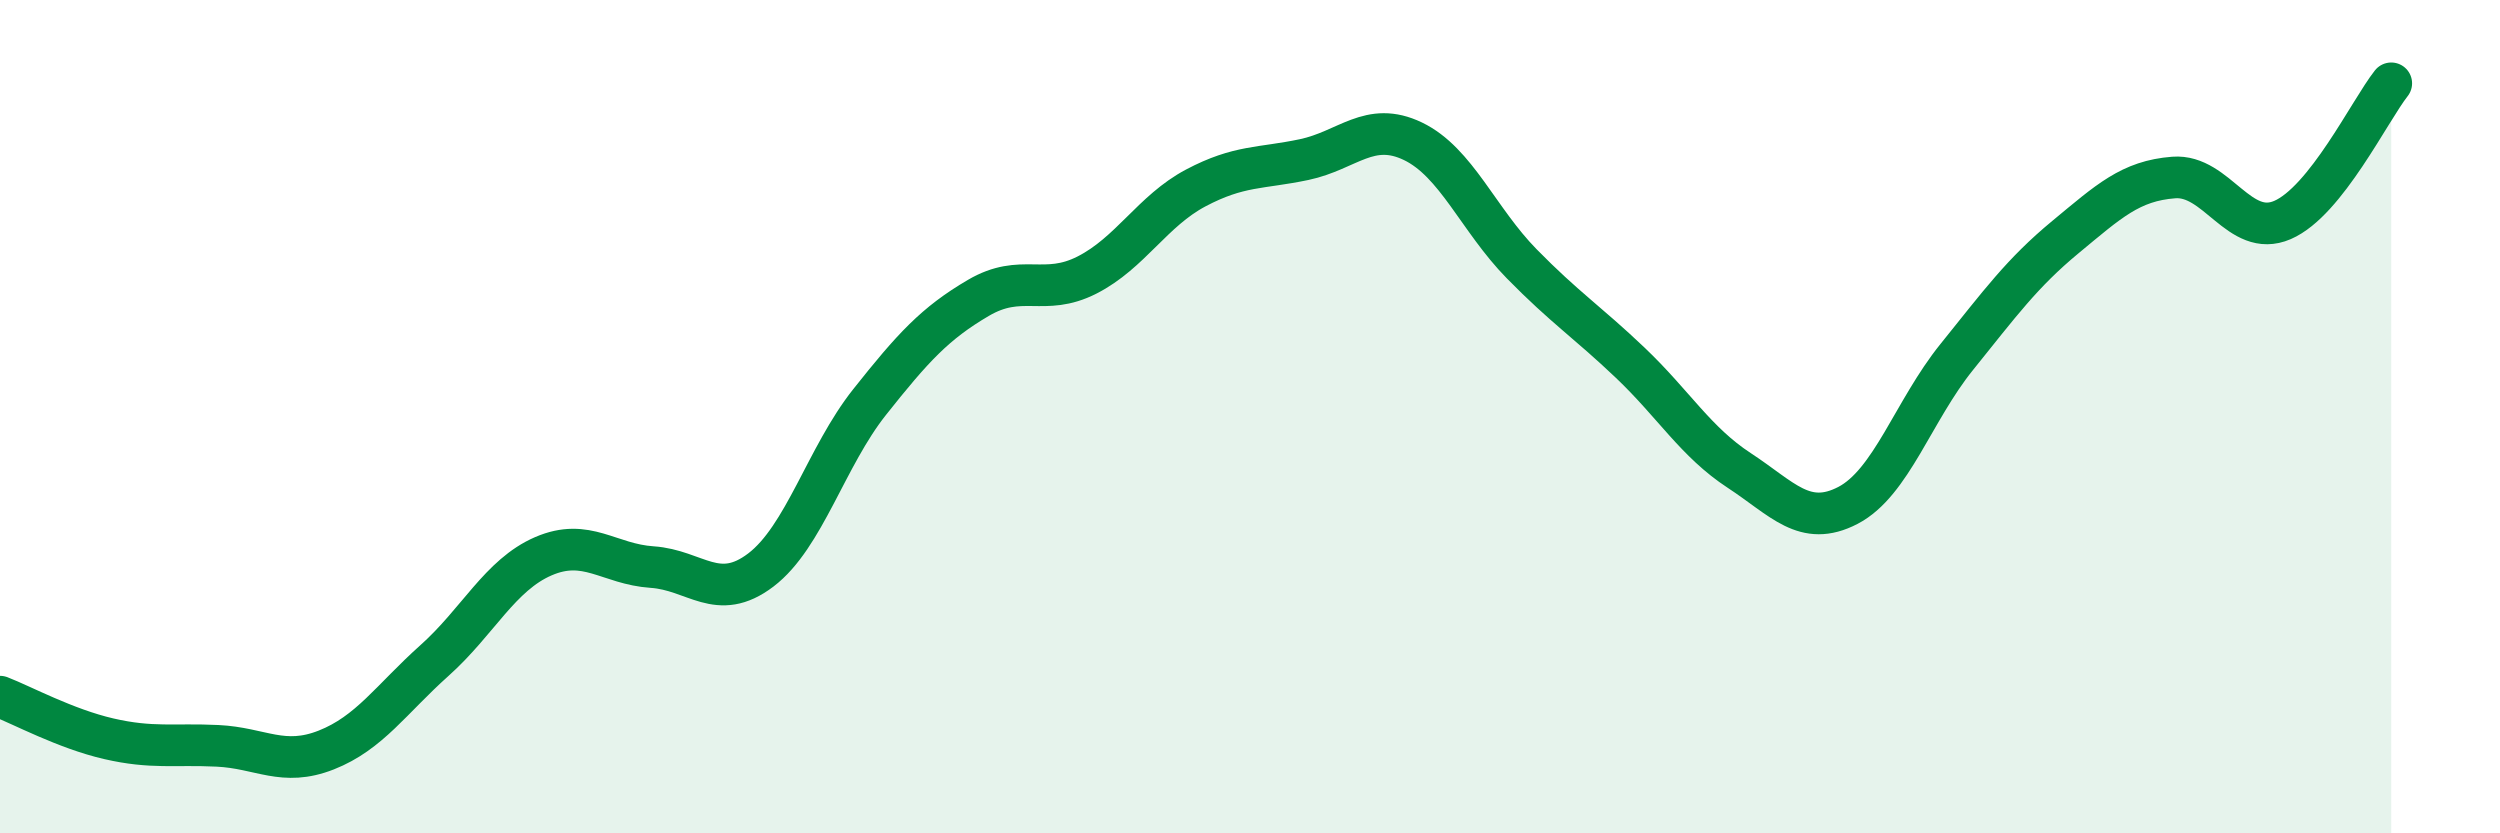 
    <svg width="60" height="20" viewBox="0 0 60 20" xmlns="http://www.w3.org/2000/svg">
      <path
        d="M 0,16.72 C 0.52,16.92 1.57,17.49 2.61,17.73 C 3.65,17.97 4.18,17.85 5.22,17.9 C 6.26,17.95 6.79,18.41 7.83,18 C 8.87,17.59 9.39,16.78 10.43,15.85 C 11.47,14.92 12,13.8 13.04,13.35 C 14.08,12.9 14.61,13.54 15.65,13.61 C 16.69,13.68 17.22,14.47 18.26,13.68 C 19.3,12.89 19.83,10.96 20.87,9.65 C 21.91,8.34 22.44,7.76 23.48,7.15 C 24.52,6.54 25.05,7.13 26.09,6.6 C 27.13,6.07 27.66,5.06 28.7,4.51 C 29.74,3.96 30.26,4.05 31.3,3.83 C 32.34,3.61 32.87,2.89 33.91,3.39 C 34.95,3.89 35.48,5.27 36.52,6.33 C 37.56,7.39 38.09,7.72 39.13,8.71 C 40.17,9.7 40.7,10.61 41.74,11.29 C 42.78,11.97 43.31,12.67 44.35,12.13 C 45.39,11.59 45.92,9.86 46.96,8.57 C 48,7.28 48.53,6.55 49.57,5.69 C 50.61,4.83 51.13,4.34 52.17,4.26 C 53.21,4.18 53.74,5.73 54.78,5.28 C 55.82,4.83 56.87,2.66 57.39,2L57.39 20L0 20Z"
        fill="#008740"
        opacity="0.1"
        stroke-linecap="round"
        stroke-linejoin="round"
      />
      <path
        d="M 0,16.72 C 0.52,16.92 1.57,17.49 2.61,17.73 C 3.65,17.97 4.18,17.85 5.22,17.9 C 6.26,17.95 6.79,18.41 7.83,18 C 8.87,17.59 9.39,16.78 10.43,15.85 C 11.47,14.92 12,13.8 13.04,13.35 C 14.08,12.9 14.61,13.54 15.65,13.61 C 16.69,13.68 17.22,14.47 18.26,13.68 C 19.3,12.89 19.83,10.96 20.87,9.65 C 21.91,8.34 22.44,7.76 23.48,7.15 C 24.52,6.54 25.05,7.13 26.09,6.6 C 27.13,6.07 27.66,5.06 28.7,4.51 C 29.74,3.96 30.26,4.05 31.3,3.83 C 32.34,3.61 32.87,2.89 33.91,3.39 C 34.95,3.89 35.48,5.27 36.52,6.33 C 37.56,7.39 38.09,7.72 39.13,8.71 C 40.17,9.7 40.7,10.61 41.74,11.29 C 42.78,11.97 43.31,12.67 44.35,12.13 C 45.39,11.59 45.92,9.86 46.96,8.57 C 48,7.28 48.53,6.55 49.57,5.69 C 50.61,4.83 51.13,4.34 52.17,4.26 C 53.21,4.18 53.74,5.73 54.78,5.28 C 55.82,4.83 56.87,2.66 57.39,2"
        stroke="#008740"
        stroke-width="1"
        fill="none"
        stroke-linecap="round"
        stroke-linejoin="round"
      />
    </svg>
  
